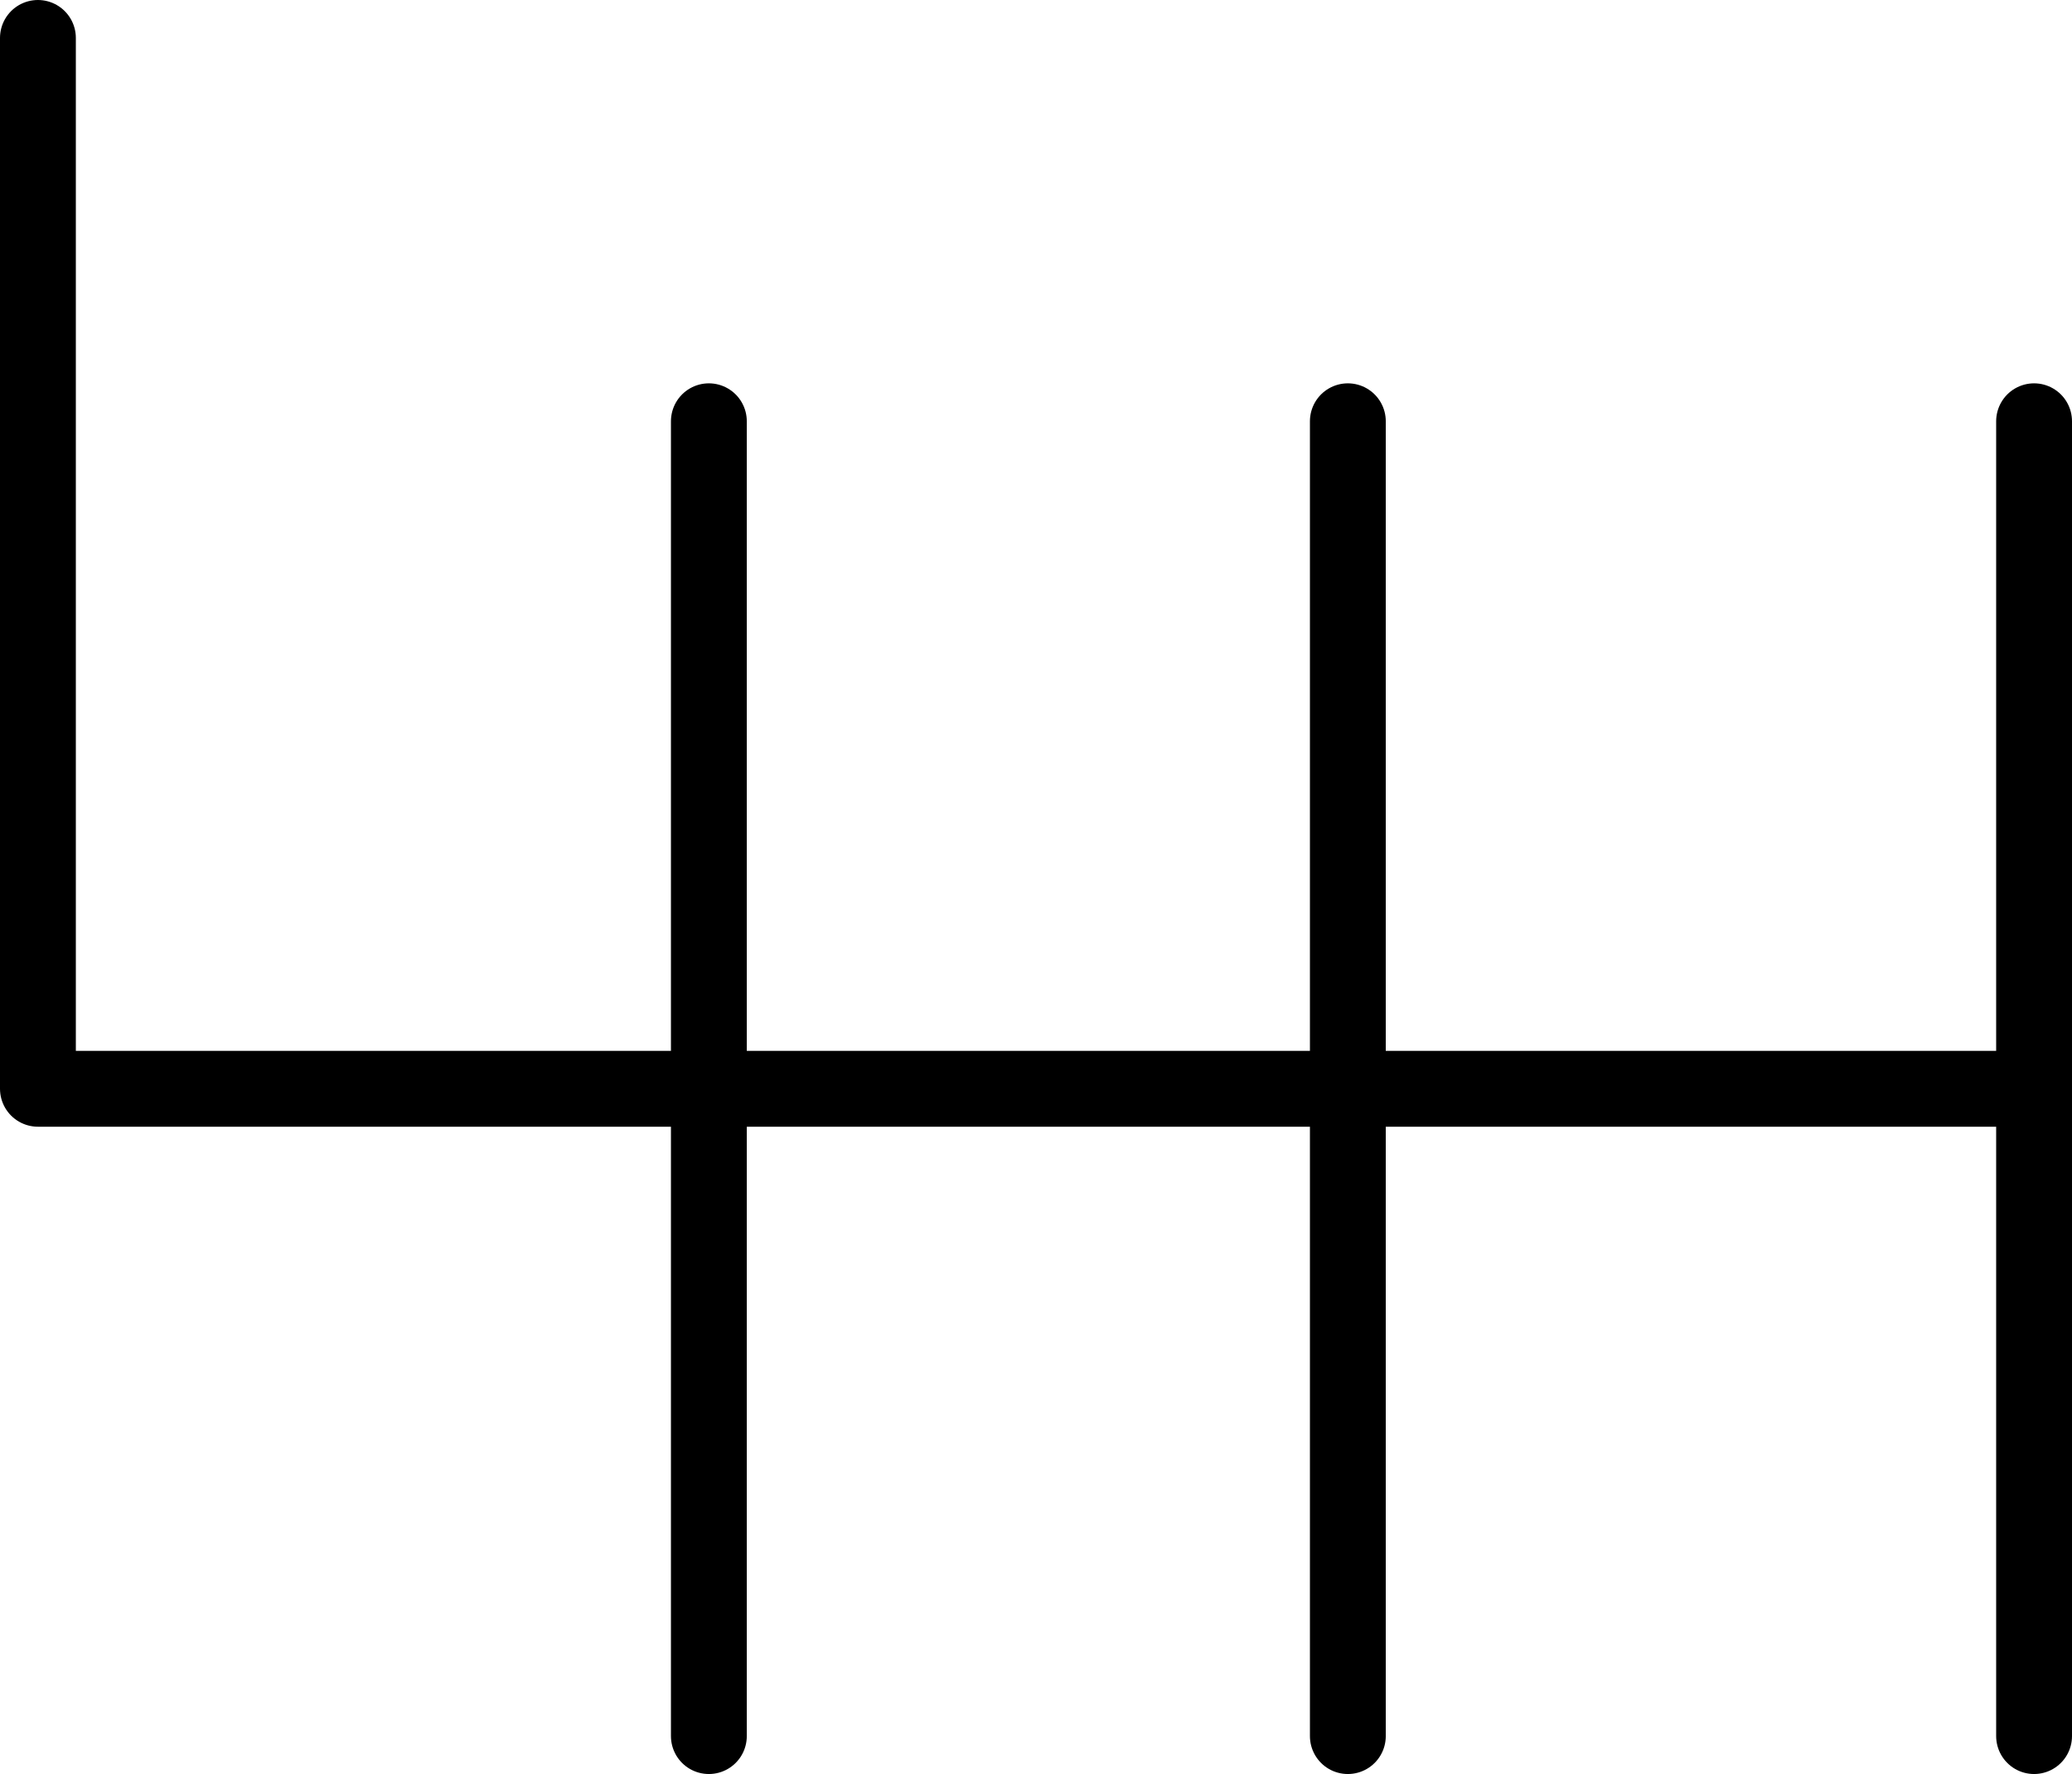 <svg xmlns="http://www.w3.org/2000/svg" width="54.642" height="46.774" viewBox="0 0 54.642 46.774">
  <g id="gearbox-icon-svg" transform="translate(1 1)">
    <line id="Line_7" data-name="Line 7" y2="34.667" transform="translate(17.694 10.107)" fill="none" stroke="#000" stroke-linecap="round" stroke-linejoin="round" stroke-width="2"/>
    <line id="Line_8" data-name="Line 8" y2="34.667" transform="translate(34.545 10.107)" fill="none" stroke="#000" stroke-linecap="round" stroke-linejoin="round" stroke-width="2"/>
    <line id="Line_9" data-name="Line 9" y2="34.667" transform="translate(52.642 10.107)" fill="none" stroke="#000" stroke-linecap="round" stroke-linejoin="round" stroke-width="2"/>
    <path id="Path_508" data-name="Path 508" d="M1.9,6.1V33.807H54.542" transform="translate(-1.9 -6.1)" fill="none" stroke="#000" stroke-linecap="round" stroke-linejoin="round" stroke-width="2"/>
  </g>
</svg>
